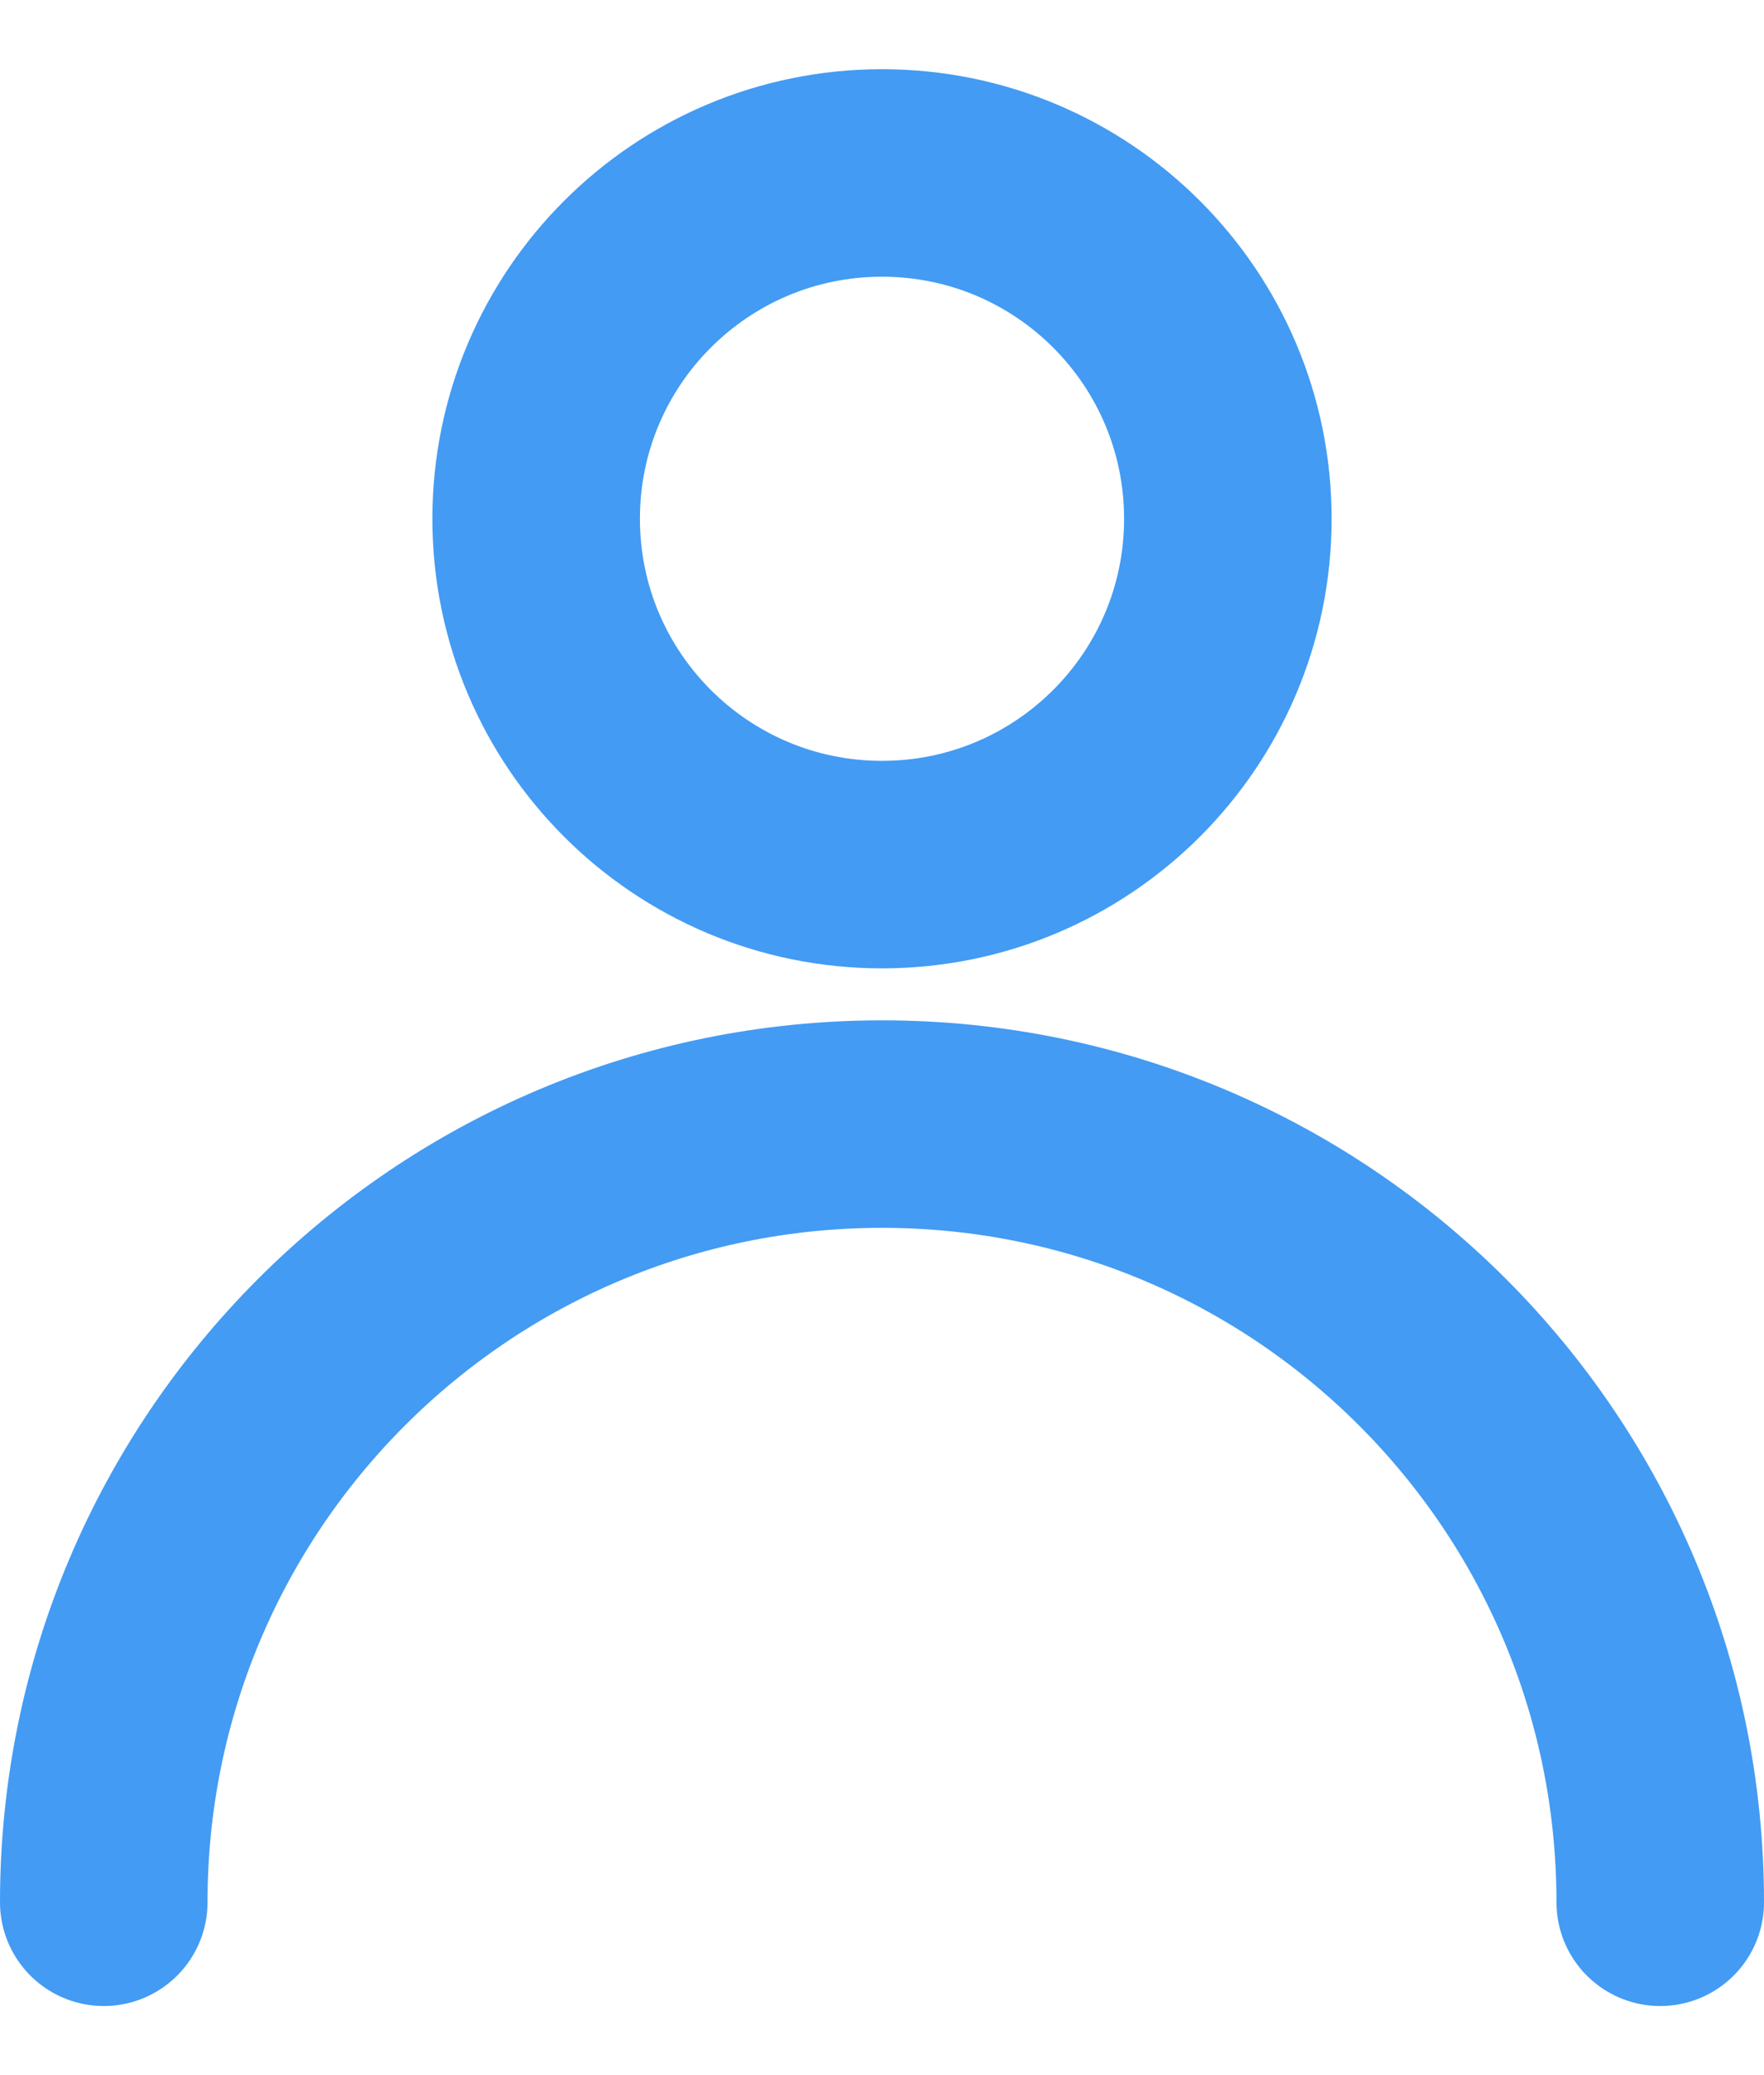 <svg width="17" height="20" viewBox="0 0 17 20" fill="none" xmlns="http://www.w3.org/2000/svg">
<g id="Group">
<path id="Vector" d="M8.5 8.333C10.341 8.333 11.833 6.841 11.833 5C11.833 3.159 10.341 1.667 8.5 1.667C6.659 1.667 5.167 3.159 5.167 5C5.167 6.841 6.659 8.333 8.5 8.333Z" stroke="#439BF3" stroke-width="2" stroke-linecap="round" stroke-linejoin="round"/>
<path id="Vector_2" d="M16 18.334C16 14.191 12.642 10.834 8.5 10.834C4.358 10.834 1 14.191 1 18.334" stroke="#439BF3" stroke-width="2" stroke-linecap="round" stroke-linejoin="round"/>
</g>
</svg>
